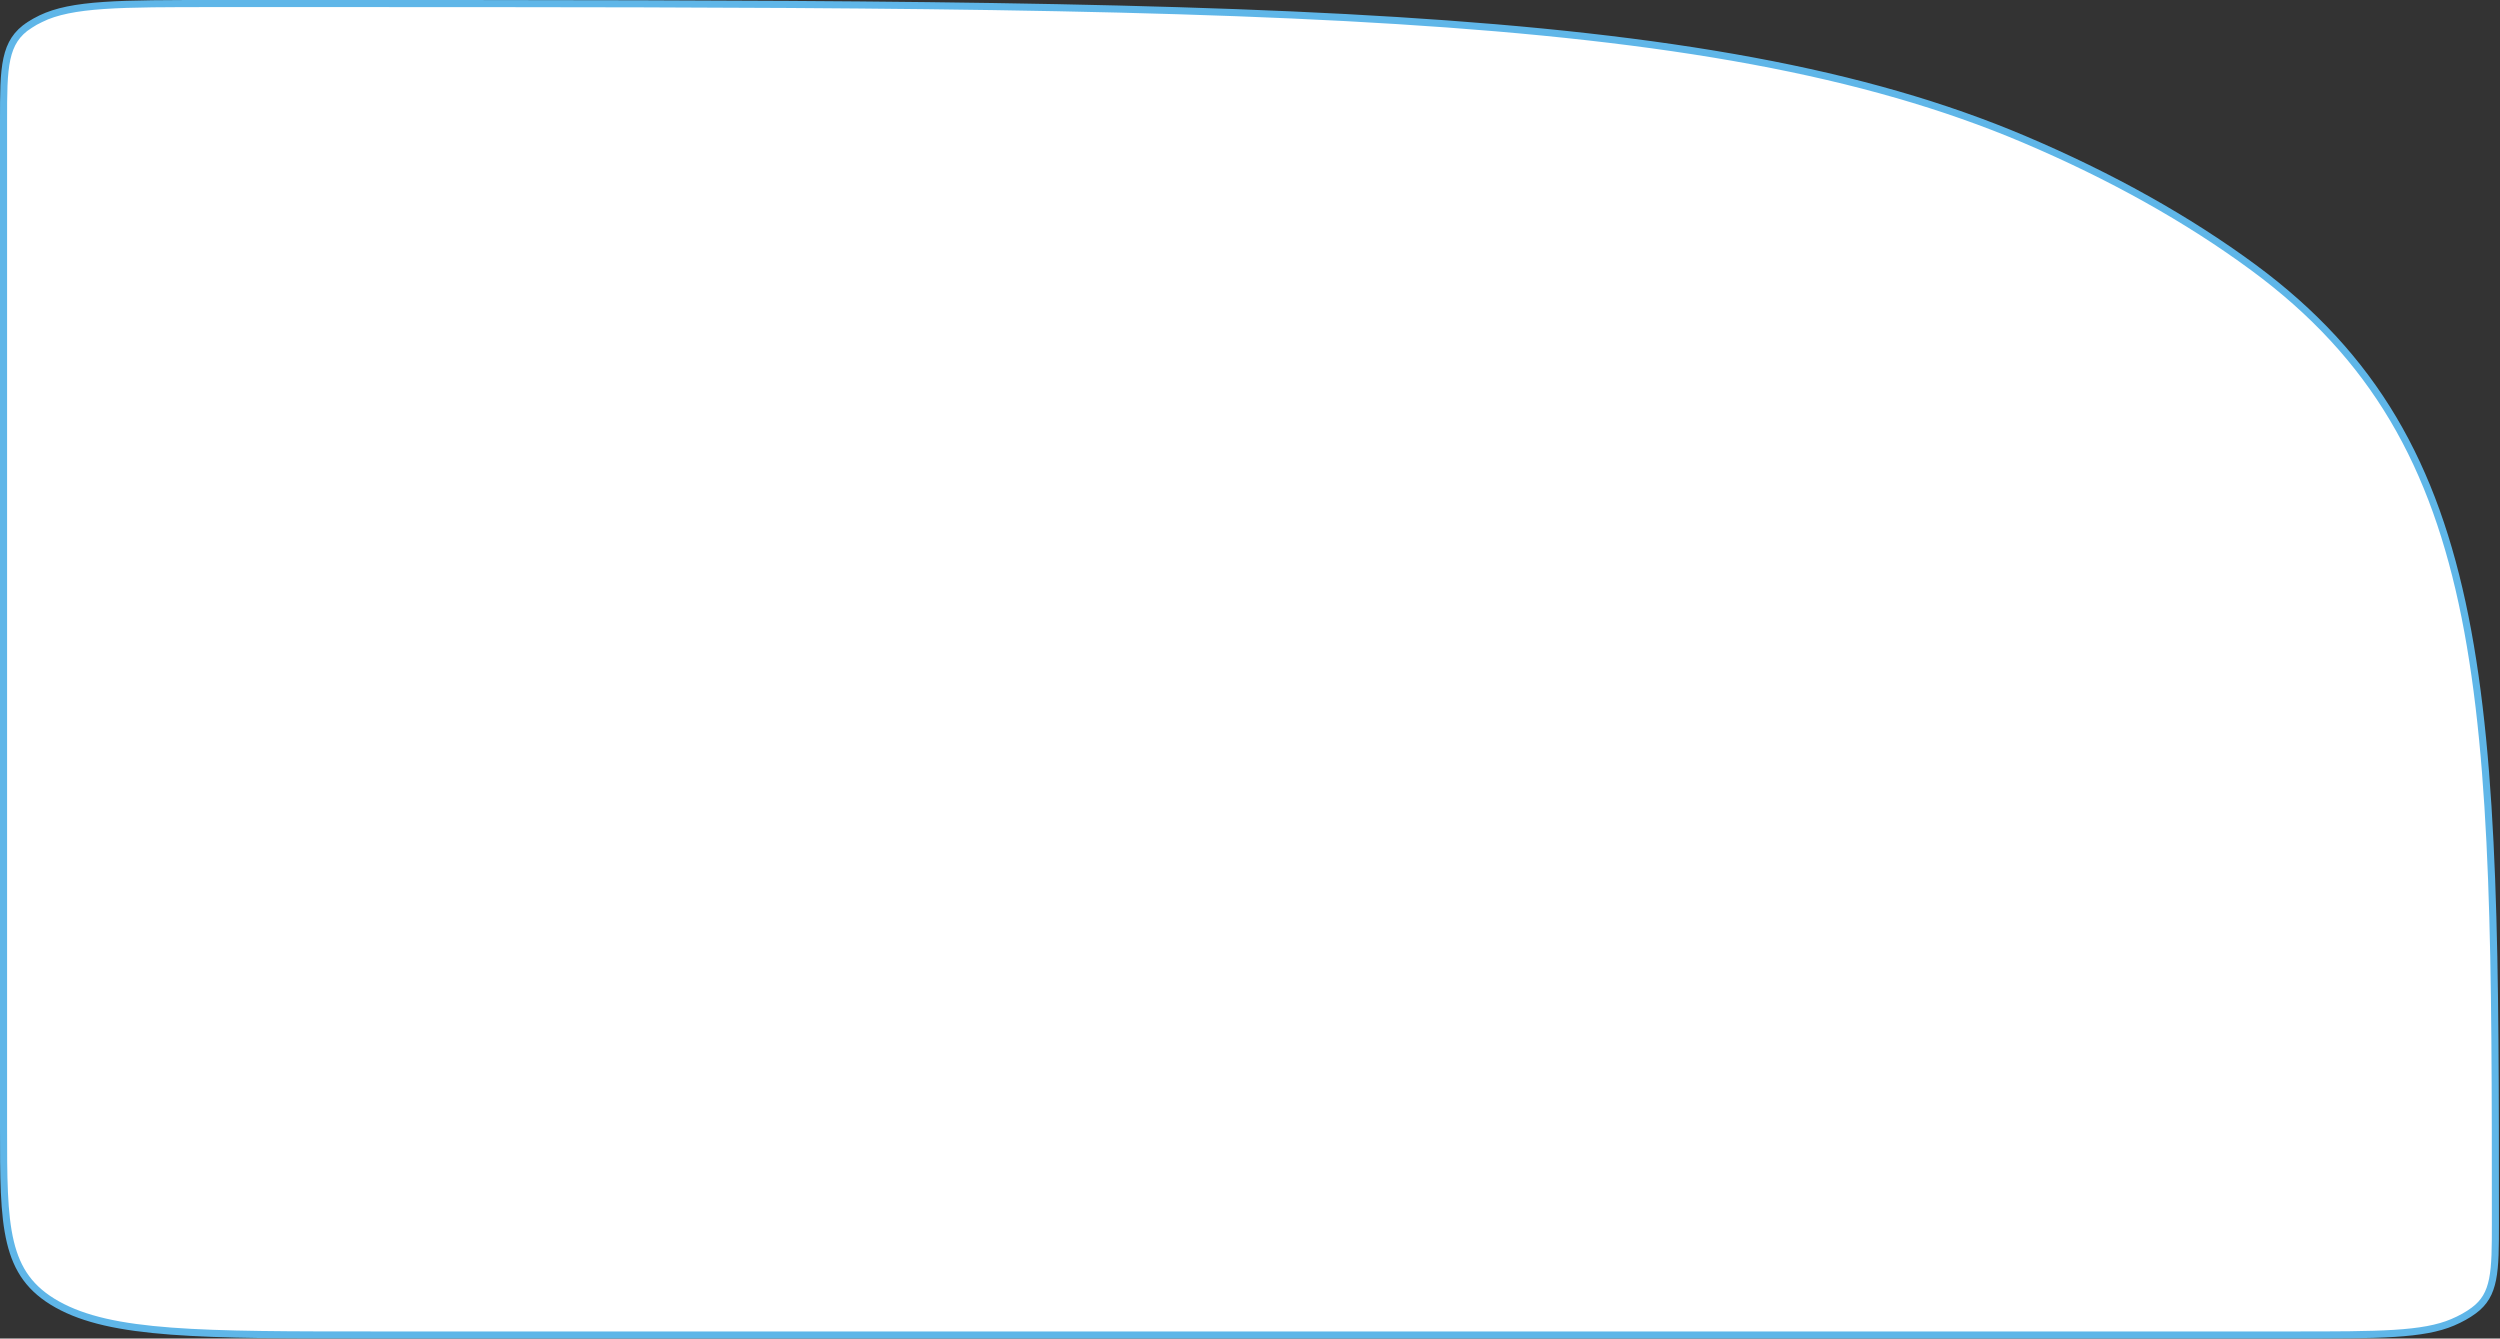 <?xml version="1.0" encoding="UTF-8"?> <svg xmlns="http://www.w3.org/2000/svg" width="353" height="189" viewBox="0 0 353 189" fill="none"><rect x="0" y="0" width="353" height="189" fill="#333333" stroke="none"/> <path d="M5.768 2.634L5.573 2.23L5.768 2.634C7.94 1.584 10.703 1.043 14.669 0.772C18.633 0.5 23.745 0.5 30.594 0.5H44.265C109.769 0.5 158.875 0.5 197.265 2.902C235.655 5.304 263.284 10.106 285.847 19.685C298.054 24.867 308.933 30.953 318.186 37.773C335.252 50.351 343.788 65.725 348.064 87.11C352.348 108.535 352.35 135.955 352.35 172.613C352.35 176.111 352.348 178.662 351.952 180.641C351.564 182.581 350.805 183.934 349.29 185.05L349.29 185.05C348.445 185.673 347.444 186.234 346.312 186.714L346.312 186.714C344.241 187.594 341.678 188.046 338.051 188.273C334.424 188.5 329.779 188.5 323.554 188.5H53.462C40.853 188.5 31.424 188.5 24.168 187.954C16.91 187.408 11.891 186.32 8.073 184.184C4.289 182.067 2.413 179.331 1.465 175.385C0.503 171.384 0.5 166.168 0.5 159.095V17.113C0.5 13.264 0.503 10.457 0.976 8.293C1.44 6.175 2.348 4.707 4.176 3.525L3.91 3.114L4.176 3.525C4.666 3.208 5.197 2.91 5.768 2.634Z" fill="white" stroke="#5FB6E8"></path> </svg> 